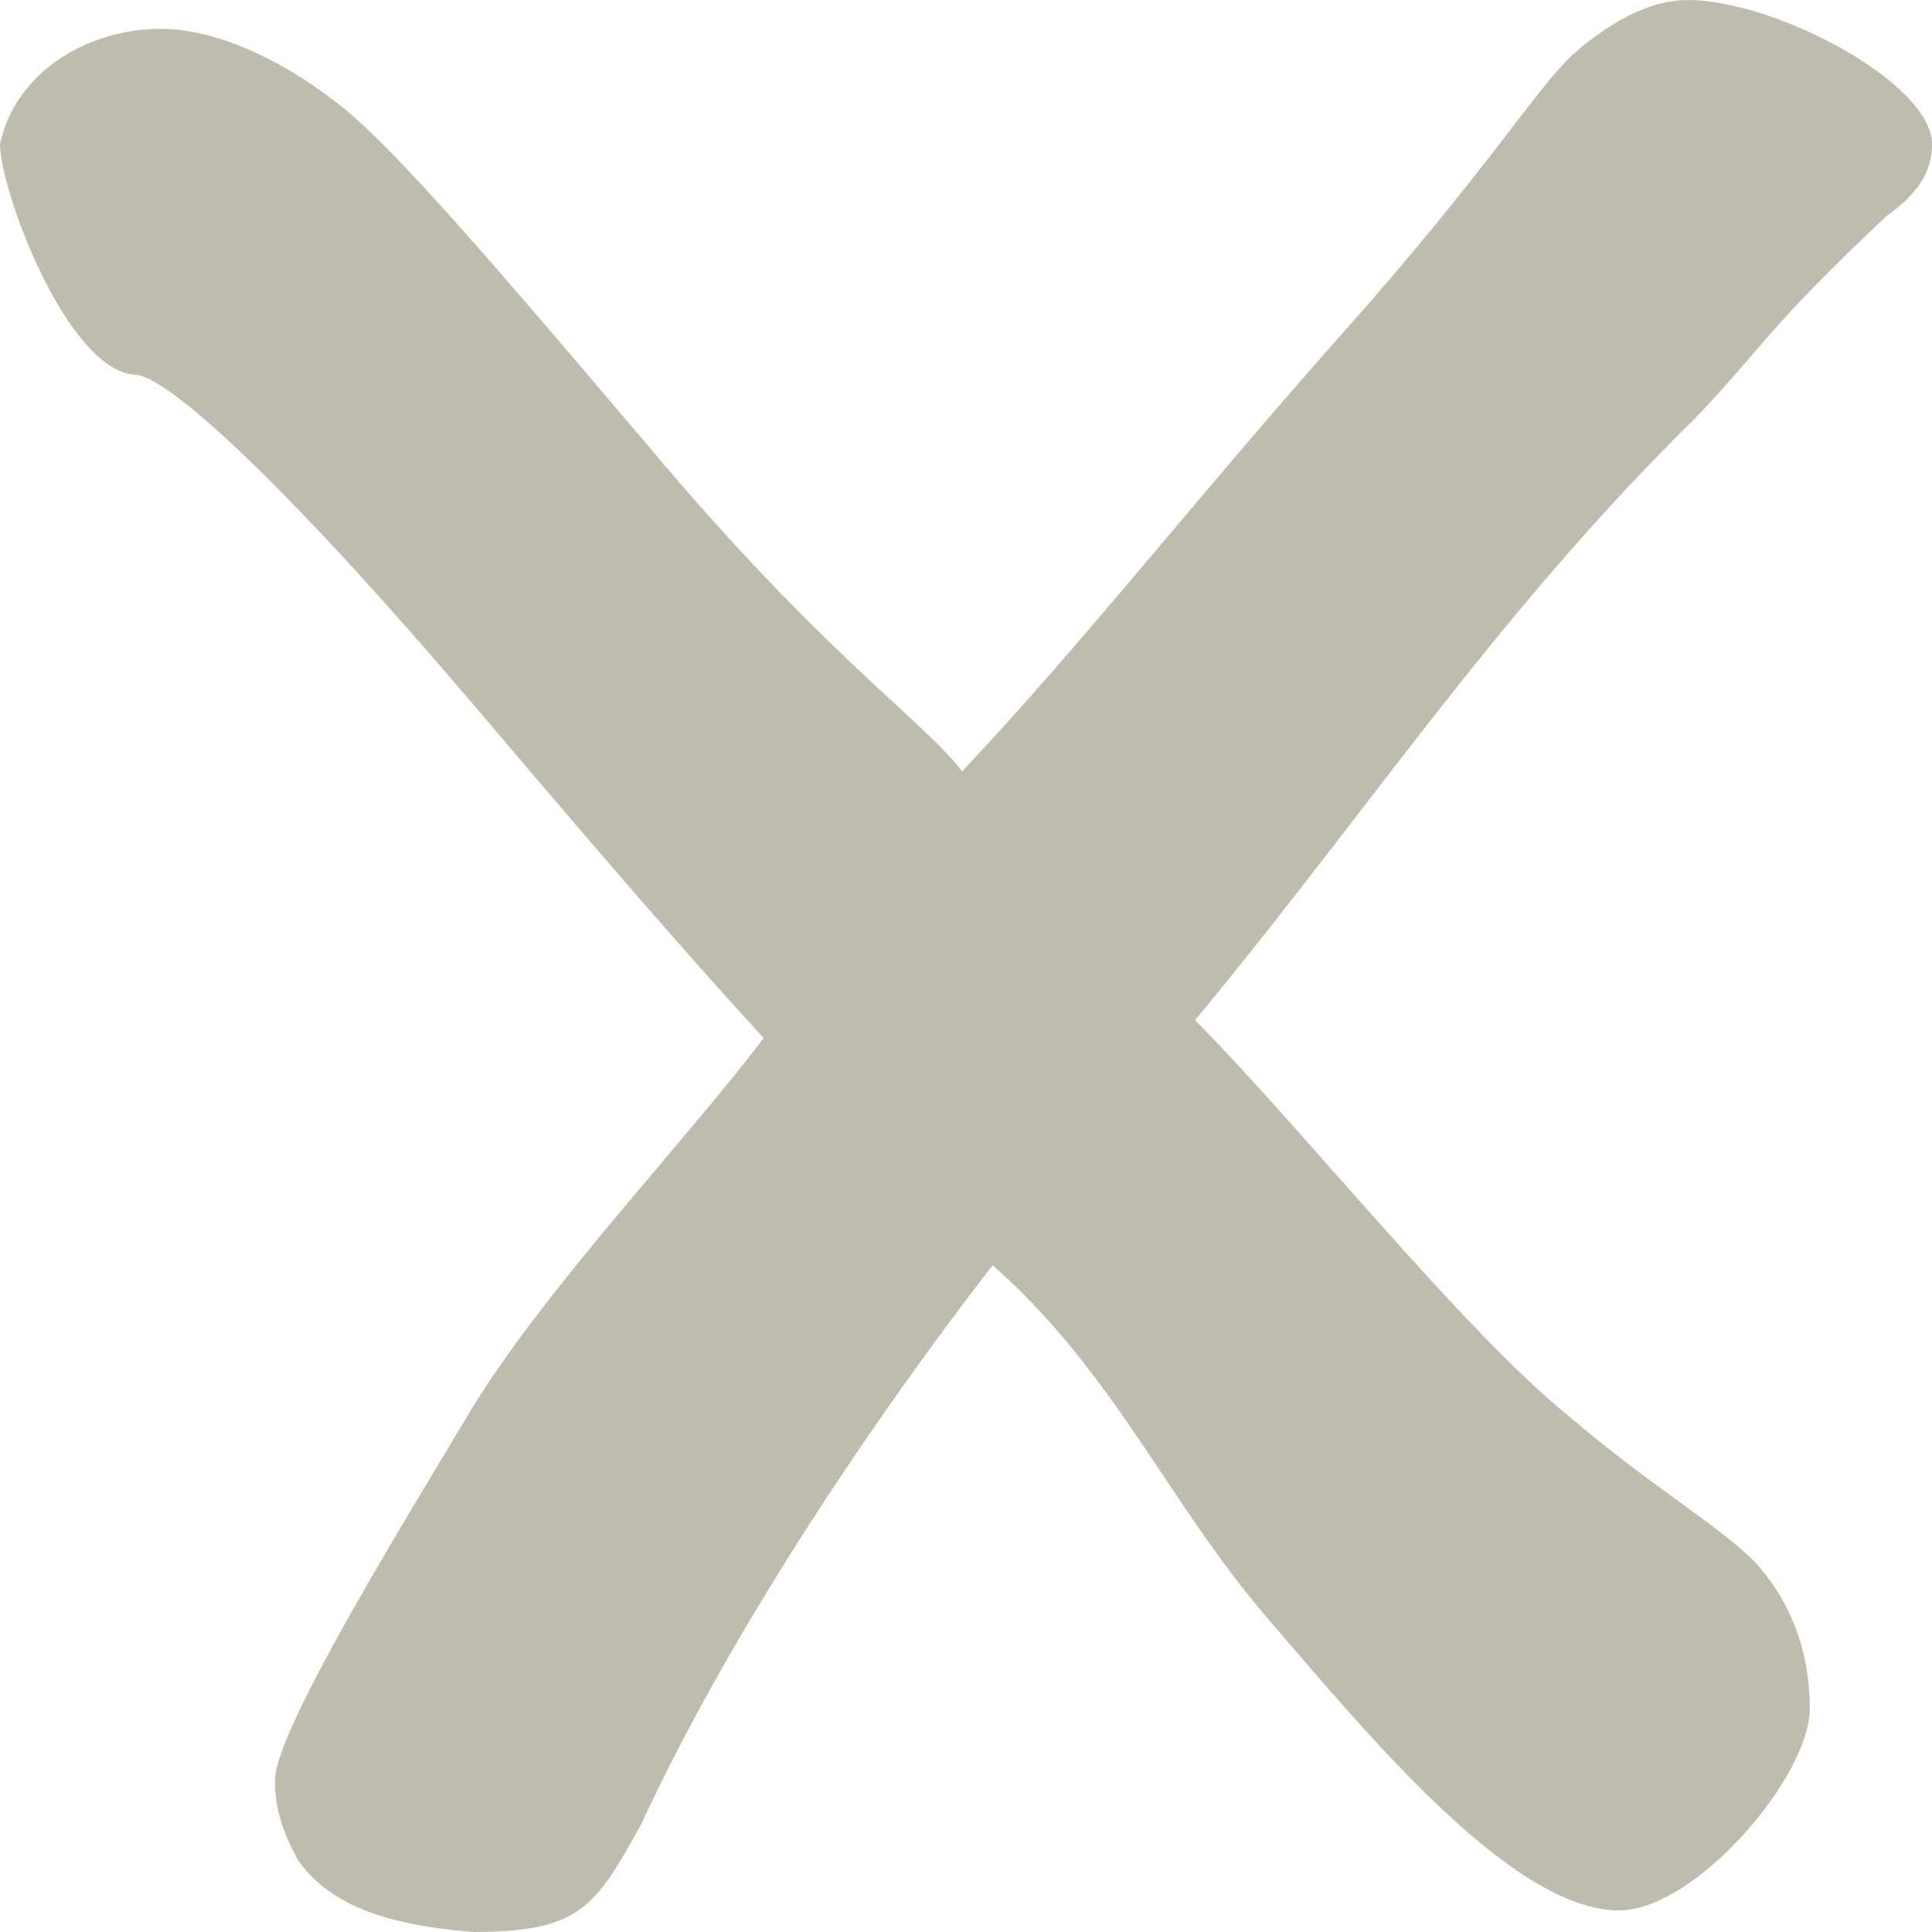 <?xml version="1.0" encoding="UTF-8"?> <svg xmlns="http://www.w3.org/2000/svg" width="16" height="16" viewBox="0 0 16 16" fill="none"><path opacity="0.4" d="M14.04 3.463C12.395 5.075 11.289 6.776 9.897 8.448C10.783 9.343 12.111 11.015 12.996 11.731C13.692 12.328 14.324 12.687 14.577 12.985C14.83 13.284 14.988 13.672 14.988 14.149C14.988 14.716 14.04 15.821 13.407 15.821C12.522 15.821 11.32 14.358 10.498 13.403C9.676 12.448 9.233 11.373 8.221 10.478C7.02 12.03 5.945 13.731 5.312 15.104C4.933 15.791 4.806 16 3.921 16C3.162 15.94 2.719 15.761 2.466 15.403C2.34 15.164 2.277 14.985 2.277 14.746C2.277 14.328 3.352 12.597 3.921 11.642C4.553 10.627 5.692 9.433 6.324 8.597C5.945 8.179 5.502 7.701 3.984 5.91C2.466 4.119 1.455 3.164 1.138 3.104C0.569 3.104 0 1.582 0 1.194C0.126 0.597 0.727 0.239 1.328 0.239C1.834 0.239 2.403 0.537 2.846 0.896C3.289 1.254 4.111 2.209 5.375 3.701C6.83 5.433 7.652 5.97 7.968 6.388C8.98 5.313 9.834 4.209 11.13 2.746C12.3 1.433 12.711 0.746 13.028 0.448C13.407 0.119 13.723 0 13.976 0C14.704 0 16 0.687 16 1.194C16 1.433 15.873 1.612 15.621 1.791C14.609 2.746 14.609 2.866 14.04 3.463Z" fill="#625933"></path></svg> 